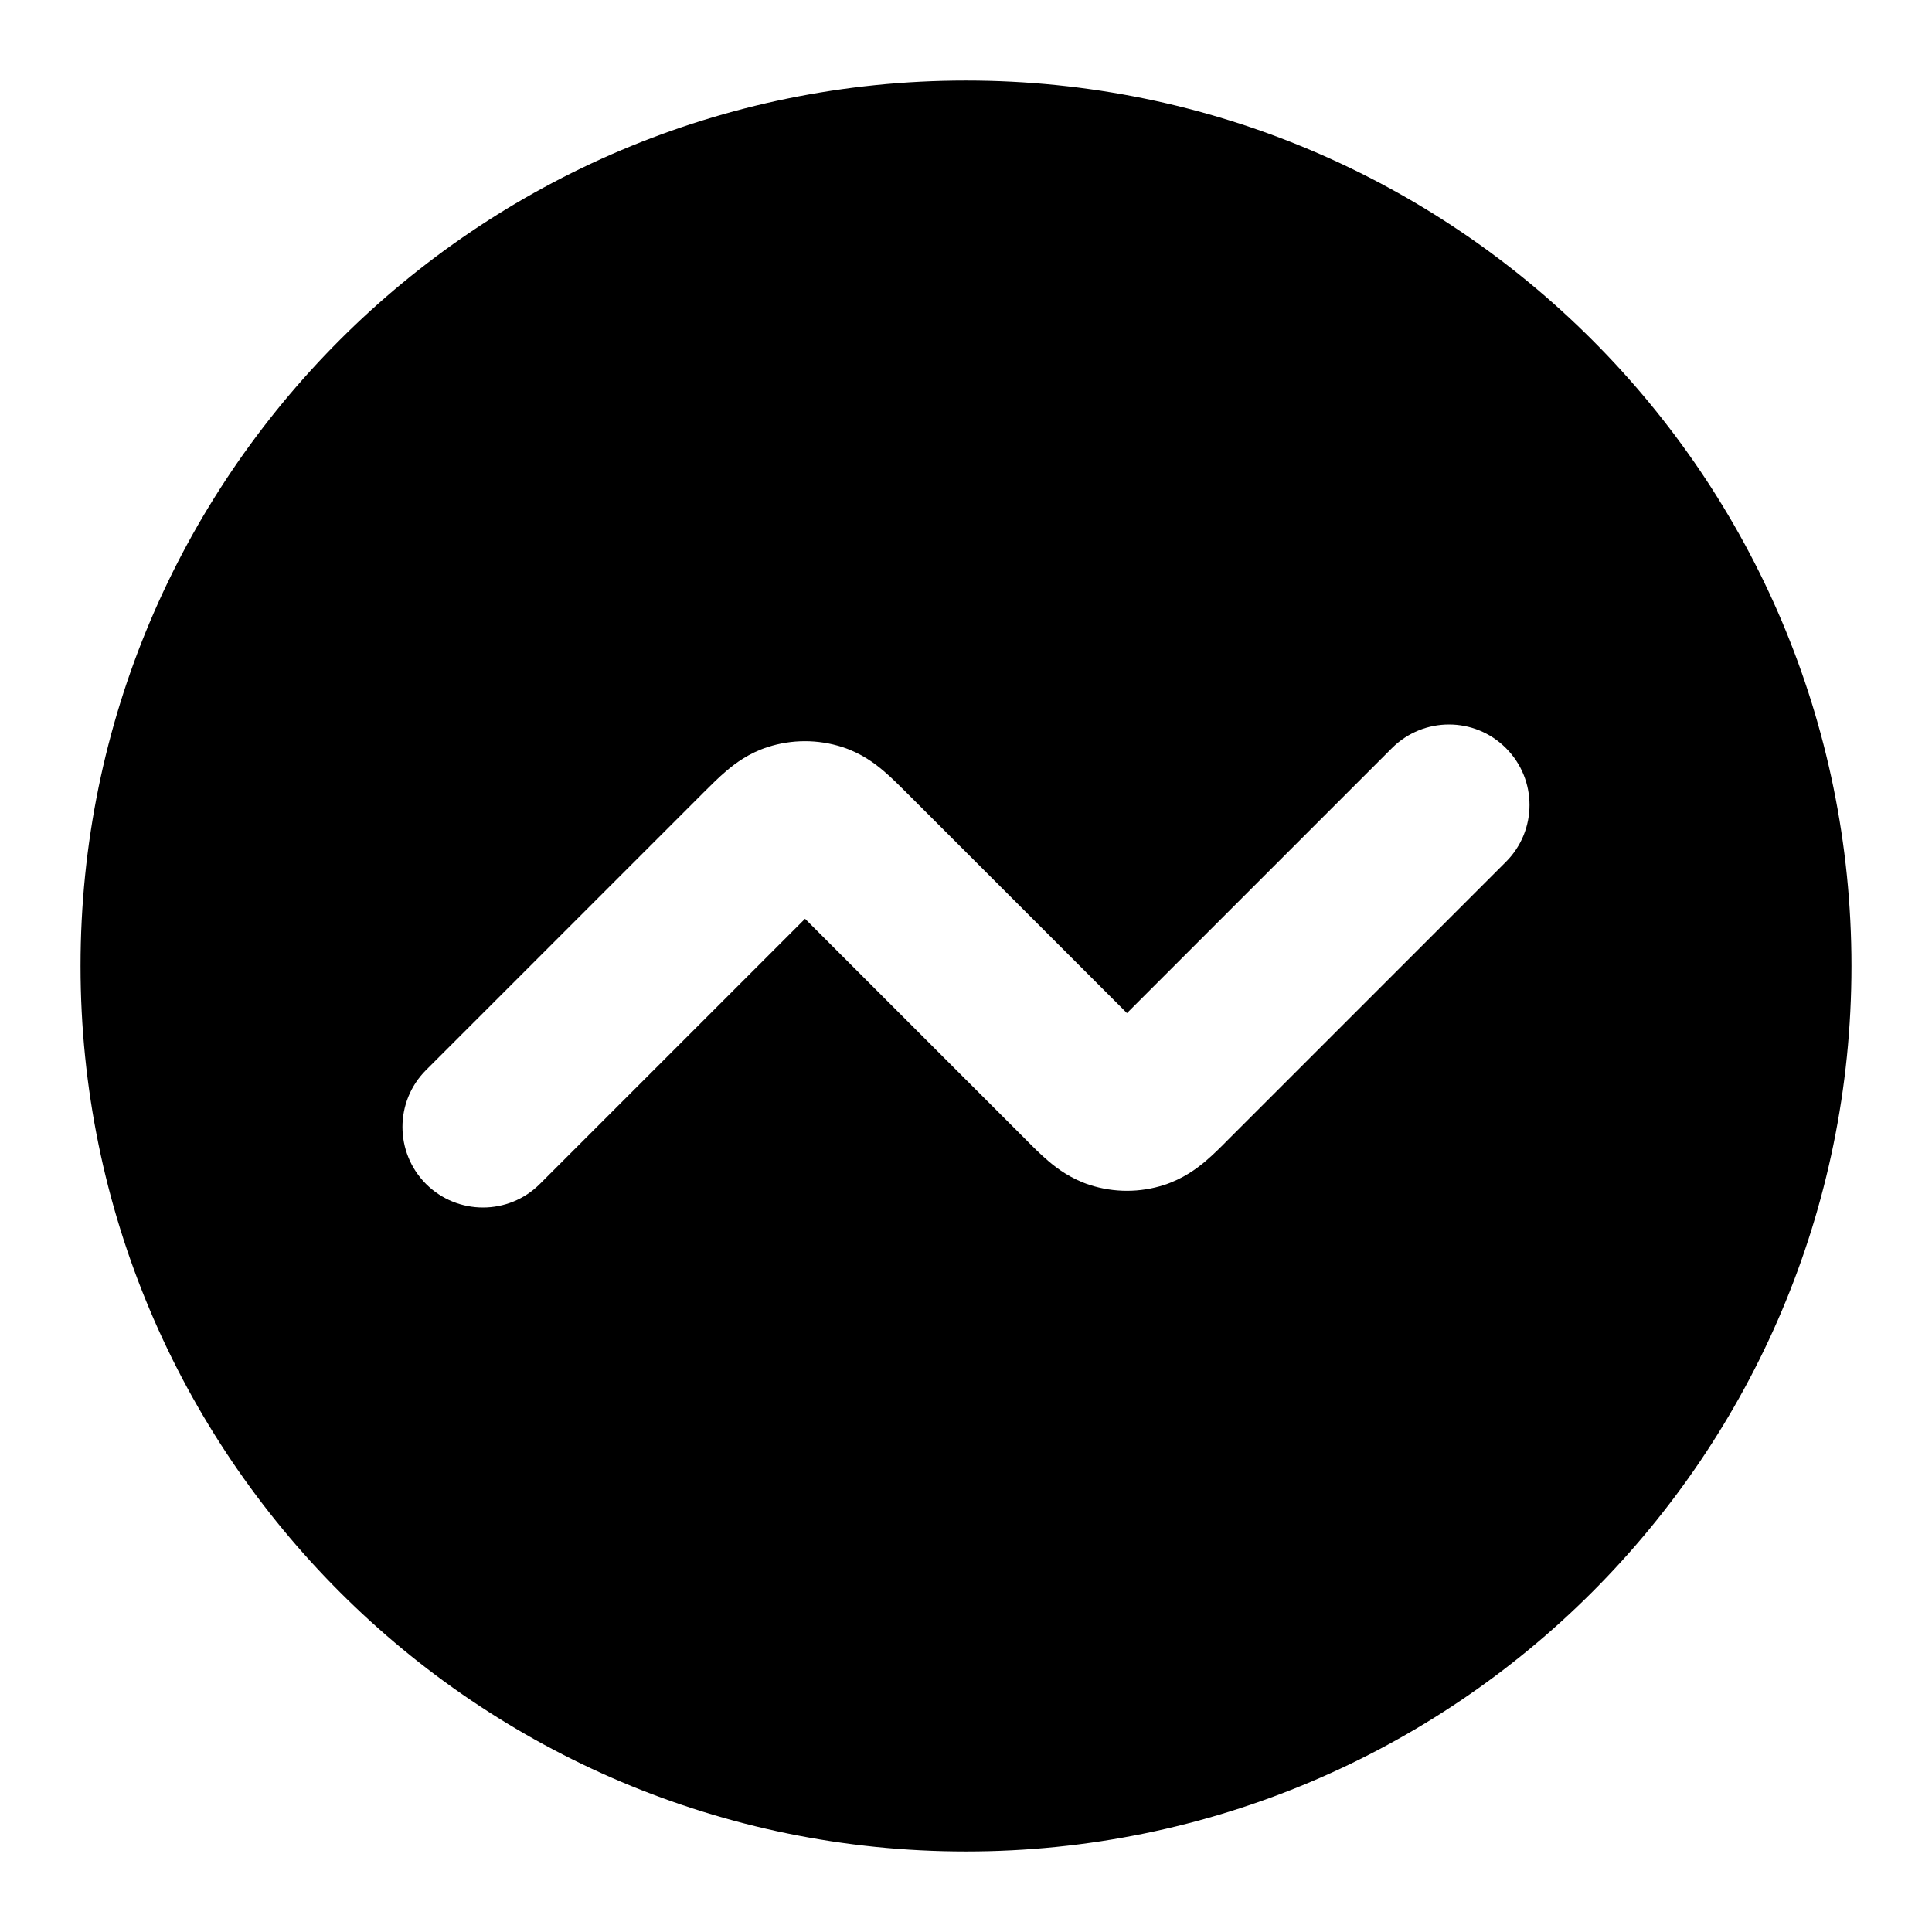<svg width="16" height="16" viewBox="0 0 16 16" fill="none" xmlns="http://www.w3.org/2000/svg">
<path fill-rule="evenodd" clip-rule="evenodd" d="M8 15.333C3.95 15.333 0.667 12.05 0.667 8C0.667 3.95 3.95 0.667 8 0.667C12.05 0.667 15.333 3.95 15.333 8C15.333 12.05 12.05 15.333 8 15.333ZM4.471 9.805C4.211 10.065 3.789 10.065 3.528 9.805C3.268 9.544 3.268 9.122 3.528 8.862L5.829 6.561C5.885 6.505 5.952 6.438 6.016 6.384C6.09 6.321 6.202 6.237 6.357 6.187C6.558 6.122 6.775 6.122 6.976 6.187C7.131 6.237 7.243 6.321 7.317 6.384C7.381 6.438 7.448 6.505 7.504 6.561L9.333 8.39L11.528 6.195C11.789 5.935 12.211 5.935 12.471 6.195C12.732 6.455 12.732 6.878 12.471 7.138L10.171 9.438C10.115 9.495 10.048 9.562 9.984 9.616C9.91 9.679 9.797 9.762 9.642 9.813C9.441 9.878 9.225 9.878 9.024 9.813C8.869 9.762 8.757 9.679 8.683 9.616C8.619 9.562 8.552 9.495 8.496 9.438L6.667 7.609L4.471 9.805Z" fill="currentColor"/>
</svg>
